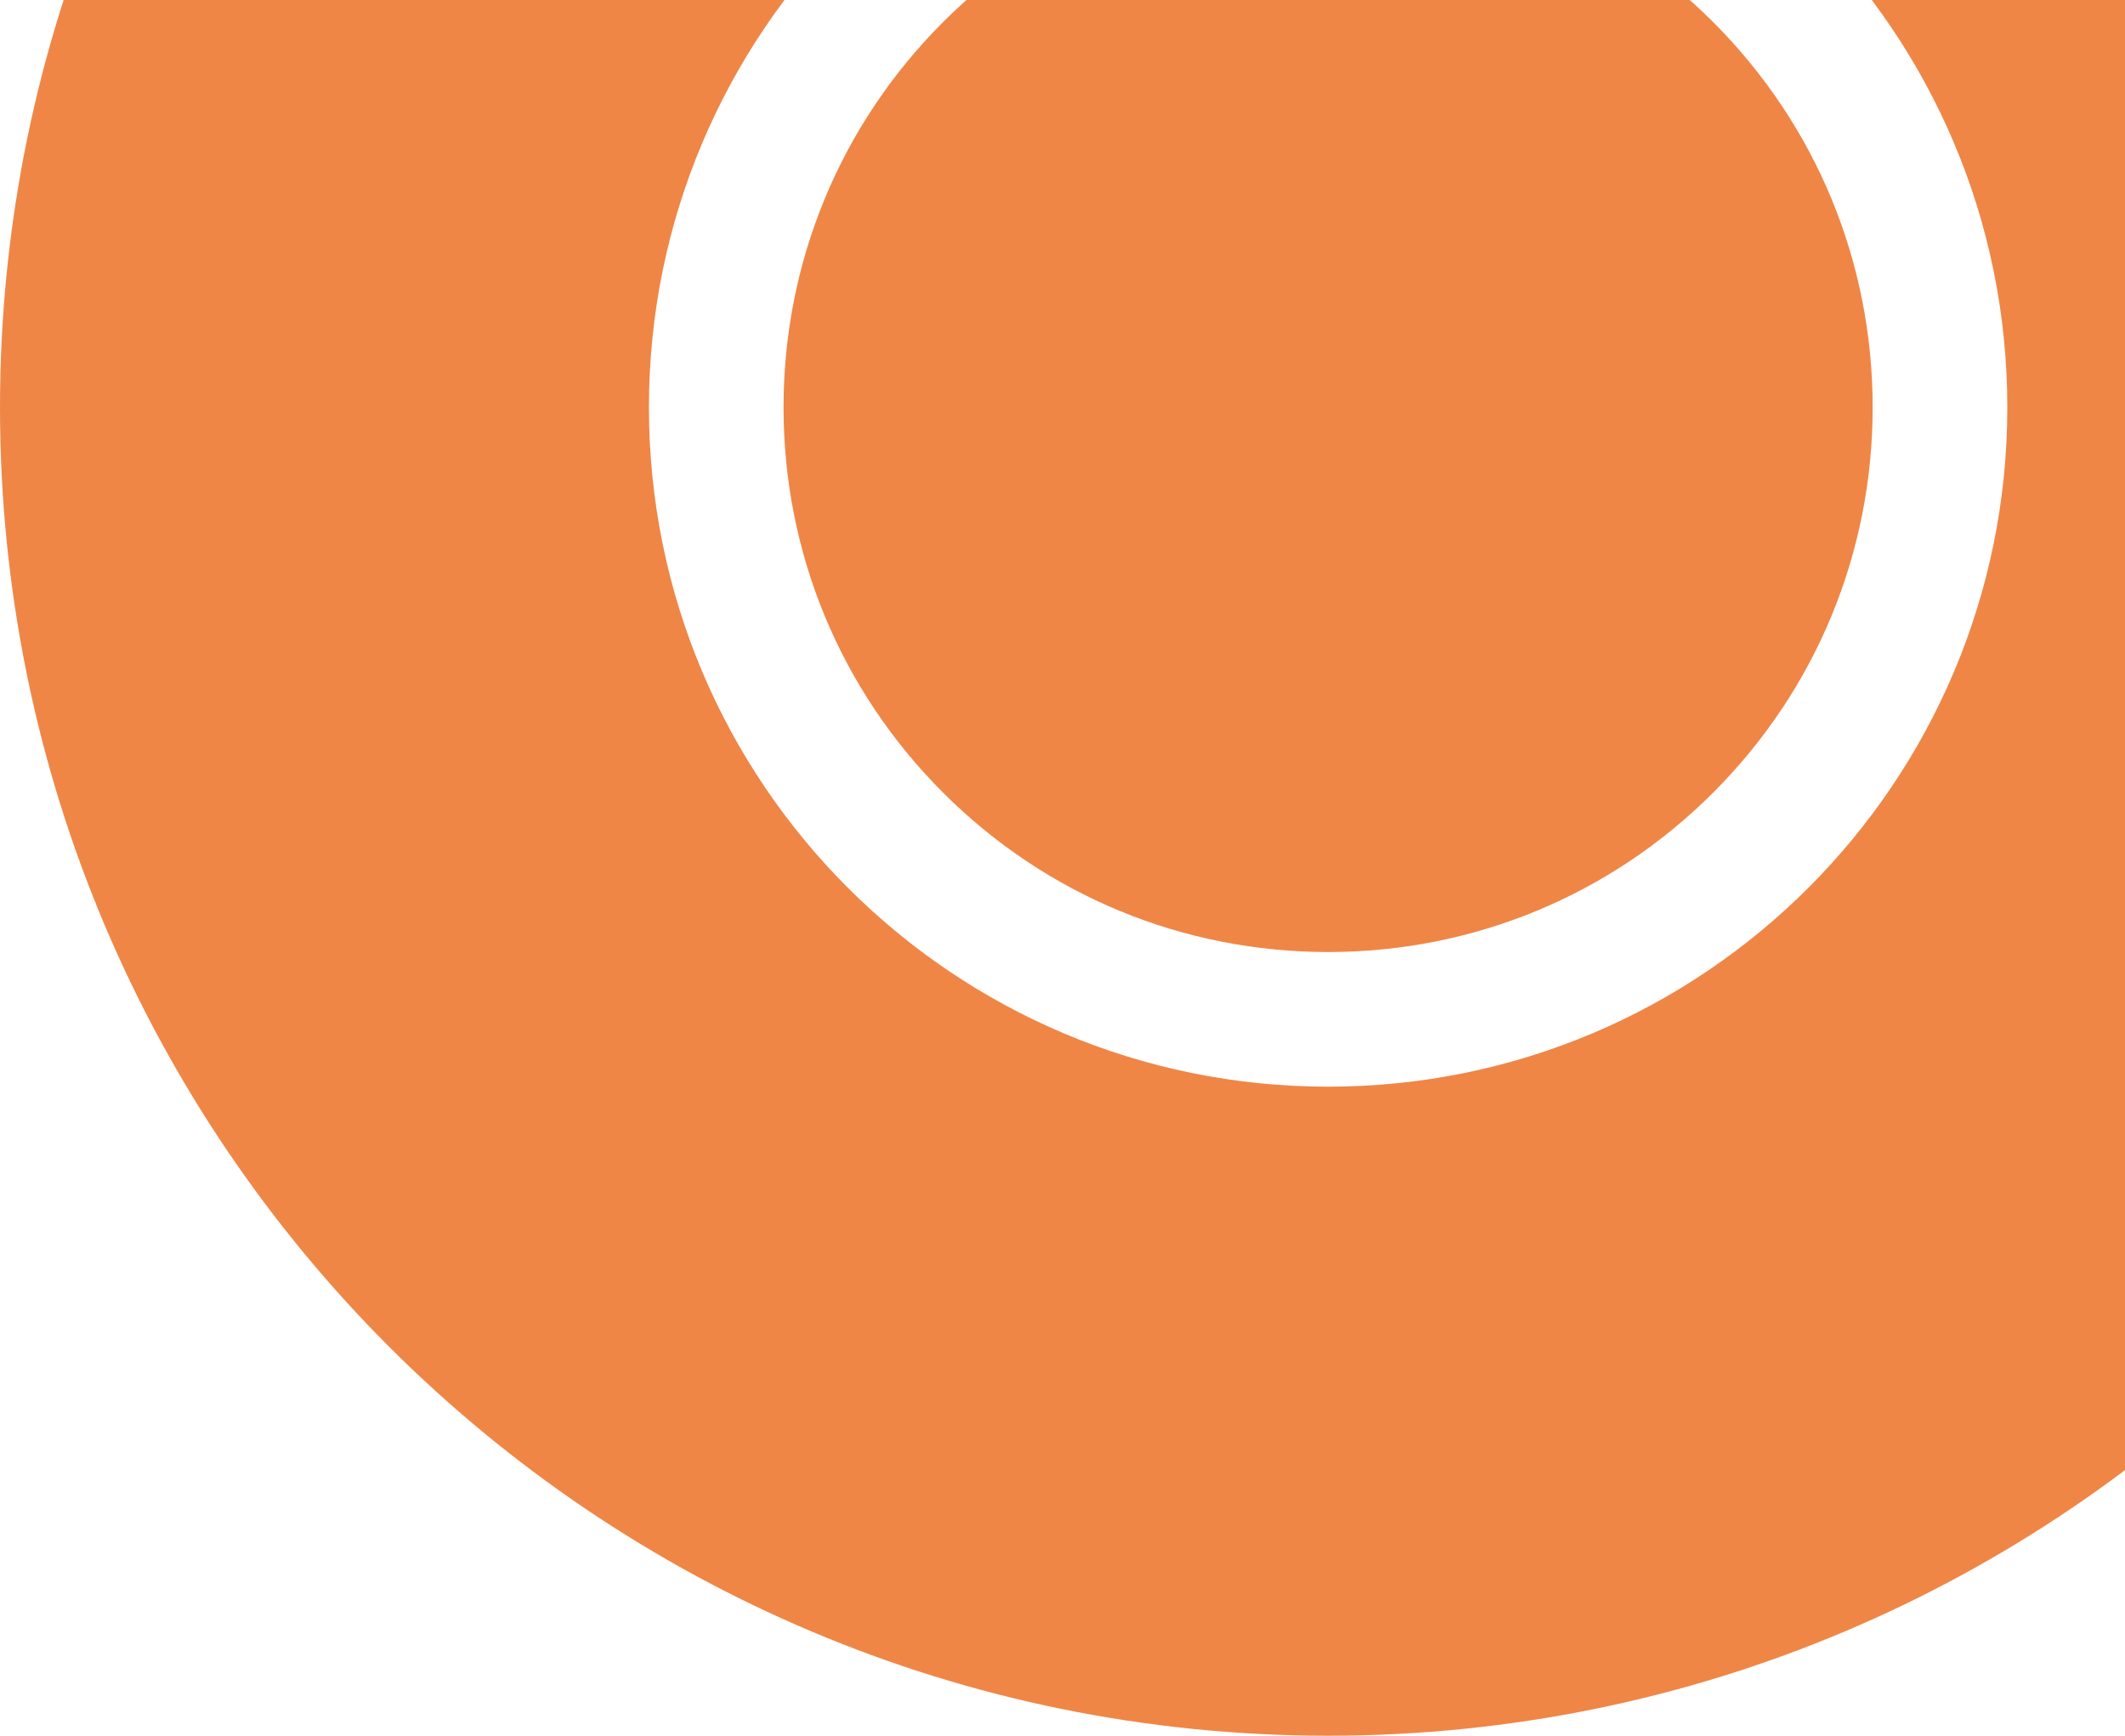 <svg xmlns="http://www.w3.org/2000/svg" width="240" height="196" viewBox="0 0 240 196" fill="none"><path d="M150 -104C67.161 -104 0 -36.839 0 46C0 128.839 67.161 196 150 196C232.839 196 300 128.839 300 46C300 -36.839 232.839 -104 150 -104ZM150 122.709C107.623 122.709 73.291 88.377 73.291 46C73.291 3.623 107.623 -30.709 150 -30.709C192.377 -30.709 226.709 3.623 226.709 46C226.709 88.377 192.377 122.709 150 122.709Z" fill="#EF8646"></path><path d="M193.494 2.503C181.883 -9.108 166.412 -15.503 149.997 -15.503C133.583 -15.503 118.111 -9.108 106.5 2.503C94.889 14.114 88.494 29.586 88.494 46C88.494 62.415 94.889 77.886 106.5 89.497C118.111 101.108 133.583 107.503 149.997 107.503C166.412 107.503 181.883 101.108 193.494 89.497C205.105 77.886 211.5 62.415 211.5 46C211.5 29.586 205.105 14.114 193.494 2.503Z" fill="#EF8646"></path></svg>